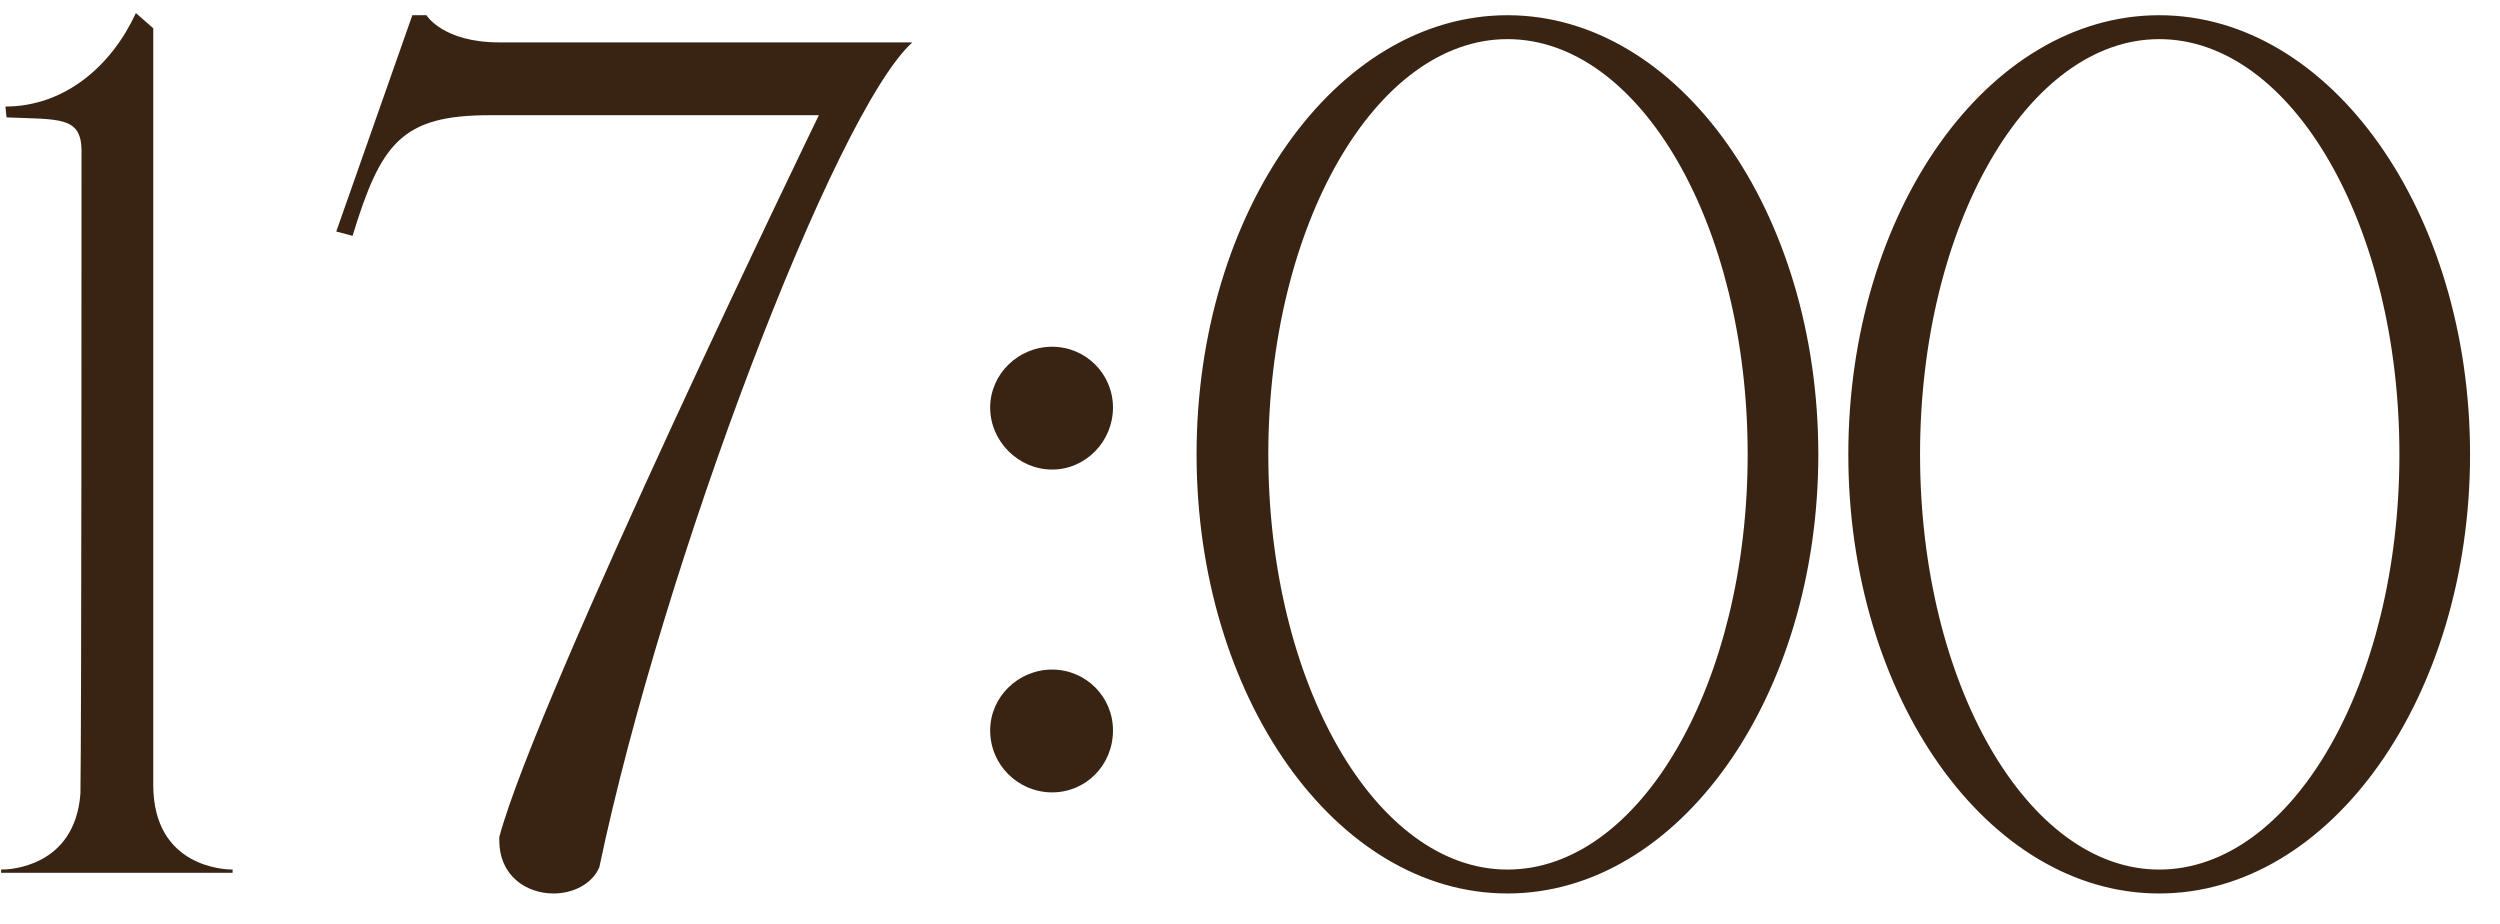 <?xml version="1.0" encoding="UTF-8"?> <svg xmlns="http://www.w3.org/2000/svg" width="46" height="17" viewBox="0 0 46 17" fill="none"><path d="M4.28 16.06H0.02V16H0.04C0.16 16 1.38 15.96 1.48 14.6C1.5 13.44 1.5 3.9 1.5 2.74C1.48 2.14 1.08 2.2 0.12 2.16L0.1 1.96C1.2 1.96 2.06 1.2 2.5 0.24L2.82 0.52V14.44C2.82 15.96 4.14 16 4.28 16V16.06ZM10.187 16.44C9.687 16.44 9.187 16.12 9.187 15.46V15.4C9.887 12.8 15.047 2.16 15.067 2.12H9.007C7.387 2.12 7.007 2.64 6.487 4.34L6.187 4.26L7.587 0.28H7.847C7.847 0.28 8.147 0.78 9.187 0.78H16.787C15.367 2.06 12.207 10.34 11.027 15.96C10.887 16.28 10.527 16.44 10.187 16.44ZM19.359 8.64C18.739 8.64 18.219 8.12 18.219 7.5C18.219 6.88 18.739 6.38 19.359 6.38C19.979 6.38 20.479 6.88 20.479 7.5C20.479 8.12 19.979 8.64 19.359 8.64ZM19.359 14.58C18.739 14.58 18.219 14.08 18.219 13.44C18.219 12.82 18.739 12.32 19.359 12.32C19.979 12.32 20.479 12.82 20.479 13.44C20.479 14.08 19.979 14.58 19.359 14.58ZM27.737 16.44C24.577 16.44 22.017 12.82 22.017 8.36C22.017 3.9 24.577 0.28 27.737 0.28C30.897 0.28 33.457 3.9 33.457 8.36C33.457 12.82 30.897 16.44 27.737 16.44ZM27.737 16C30.177 16 32.157 12.58 32.157 8.36C32.157 4.14 30.177 0.72 27.737 0.72C25.317 0.72 23.337 4.14 23.337 8.36C23.337 12.58 25.317 16 27.737 16ZM39.729 16.44C36.569 16.44 34.009 12.82 34.009 8.36C34.009 3.9 36.569 0.28 39.729 0.28C42.889 0.28 45.449 3.9 45.449 8.36C45.449 12.82 42.889 16.44 39.729 16.44ZM39.729 16C42.169 16 44.149 12.58 44.149 8.36C44.149 4.14 42.169 0.72 39.729 0.72C37.309 0.72 35.329 4.14 35.329 8.36C35.329 12.58 37.309 16 39.729 16Z" fill="#392414"></path></svg> 